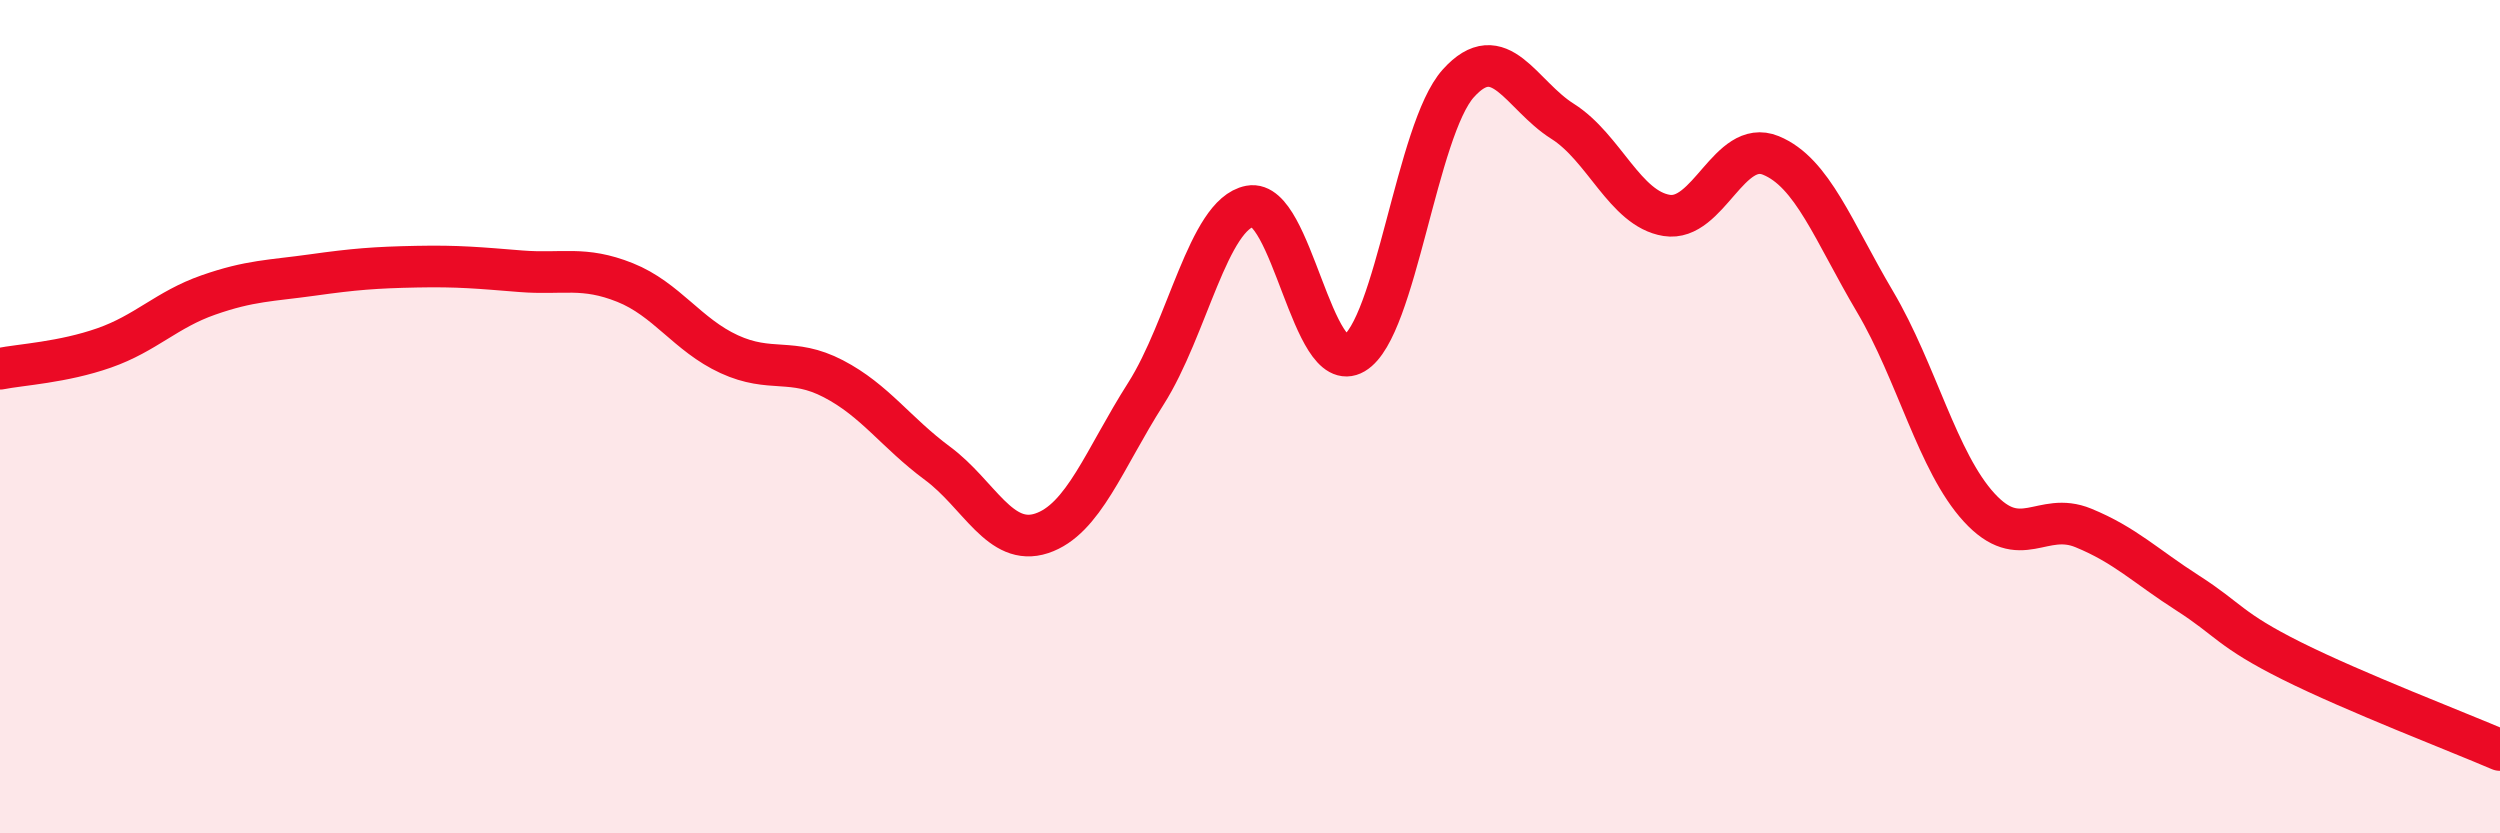
    <svg width="60" height="20" viewBox="0 0 60 20" xmlns="http://www.w3.org/2000/svg">
      <path
        d="M 0,8.85 C 0.5,8.75 1.5,8.7 2.5,8.35 C 3.5,8 4,7.43 5,7.08 C 6,6.73 6.5,6.74 7.5,6.6 C 8.5,6.46 9,6.42 10,6.4 C 11,6.38 11.5,6.43 12.5,6.51 C 13.5,6.59 14,6.38 15,6.78 C 16,7.18 16.5,8.04 17.5,8.5 C 18.5,8.96 19,8.57 20,9.09 C 21,9.61 21.5,10.38 22.5,11.12 C 23.5,11.86 24,13.13 25,12.8 C 26,12.47 26.5,11.02 27.5,9.45 C 28.5,7.88 29,5.14 30,4.95 C 31,4.76 31.5,9.07 32.5,8.48 C 33.5,7.89 34,3.11 35,2 C 36,0.89 36.5,2.28 37.5,2.91 C 38.5,3.54 39,5.01 40,5.17 C 41,5.33 41.5,3.32 42.5,3.73 C 43.5,4.14 44,5.55 45,7.24 C 46,8.93 46.5,11.09 47.5,12.18 C 48.5,13.27 49,12.26 50,12.67 C 51,13.08 51.5,13.59 52.5,14.23 C 53.5,14.87 53.5,15.11 55,15.86 C 56.5,16.61 59,17.57 60,18L60 20L0 20Z"
        fill="#EB0A25"
        opacity="0.1"
        stroke-linecap="round"
        stroke-linejoin="round"
      />
      <path
        d="M 0,8.85 C 0.5,8.75 1.5,8.7 2.5,8.35 C 3.5,8 4,7.43 5,7.08 C 6,6.73 6.5,6.74 7.5,6.6 C 8.5,6.46 9,6.42 10,6.4 C 11,6.38 11.5,6.43 12.5,6.51 C 13.5,6.59 14,6.38 15,6.78 C 16,7.18 16.5,8.04 17.5,8.5 C 18.5,8.96 19,8.57 20,9.09 C 21,9.61 21.5,10.38 22.5,11.12 C 23.5,11.86 24,13.13 25,12.8 C 26,12.47 26.5,11.02 27.5,9.45 C 28.5,7.88 29,5.14 30,4.95 C 31,4.76 31.5,9.07 32.5,8.48 C 33.5,7.89 34,3.11 35,2 C 36,0.89 36.5,2.28 37.5,2.91 C 38.5,3.54 39,5.01 40,5.17 C 41,5.33 41.5,3.32 42.5,3.73 C 43.5,4.14 44,5.55 45,7.24 C 46,8.93 46.5,11.09 47.5,12.18 C 48.5,13.27 49,12.26 50,12.67 C 51,13.08 51.5,13.59 52.5,14.23 C 53.5,14.87 53.5,15.11 55,15.86 C 56.5,16.61 59,17.57 60,18"
        stroke="#EB0A25"
        stroke-width="1"
        fill="none"
        stroke-linecap="round"
        stroke-linejoin="round"
      />
    </svg>
  